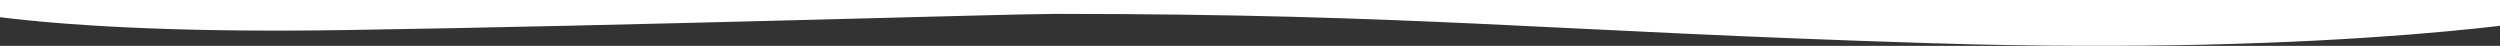 <?xml version="1.0" encoding="utf-8"?>
<!-- Generator: Adobe Illustrator 25.2.1, SVG Export Plug-In . SVG Version: 6.00 Build 0)  -->
<svg version="1.1" id="Layer_1" xmlns="http://www.w3.org/2000/svg" xmlns:xlink="http://www.w3.org/1999/xlink" x="0px" y="0px"
	 viewBox="0 0 5000 91.73" style="enable-background:new 0 0 5000 91.73;" xml:space="preserve">
<rect x="0" y="0" width="5000" height="91.73" fill="#333333" stroke="none"/>
<style type="text/css">
	.st0{fill:#FFFFFF;}
</style>
<path class="st0" d="M5129.95,33.65c0,0-430.46,78.78-1265.76,52.83c-776.55-24.13-1023.22-58.71-1754.8-58.71
	c-92.03,0-852.07,23.75-1423.48,32.43C-8.47,70.74-188.25-2.17-188.25-2.17h5318.2V33.65z"/>
</svg>
